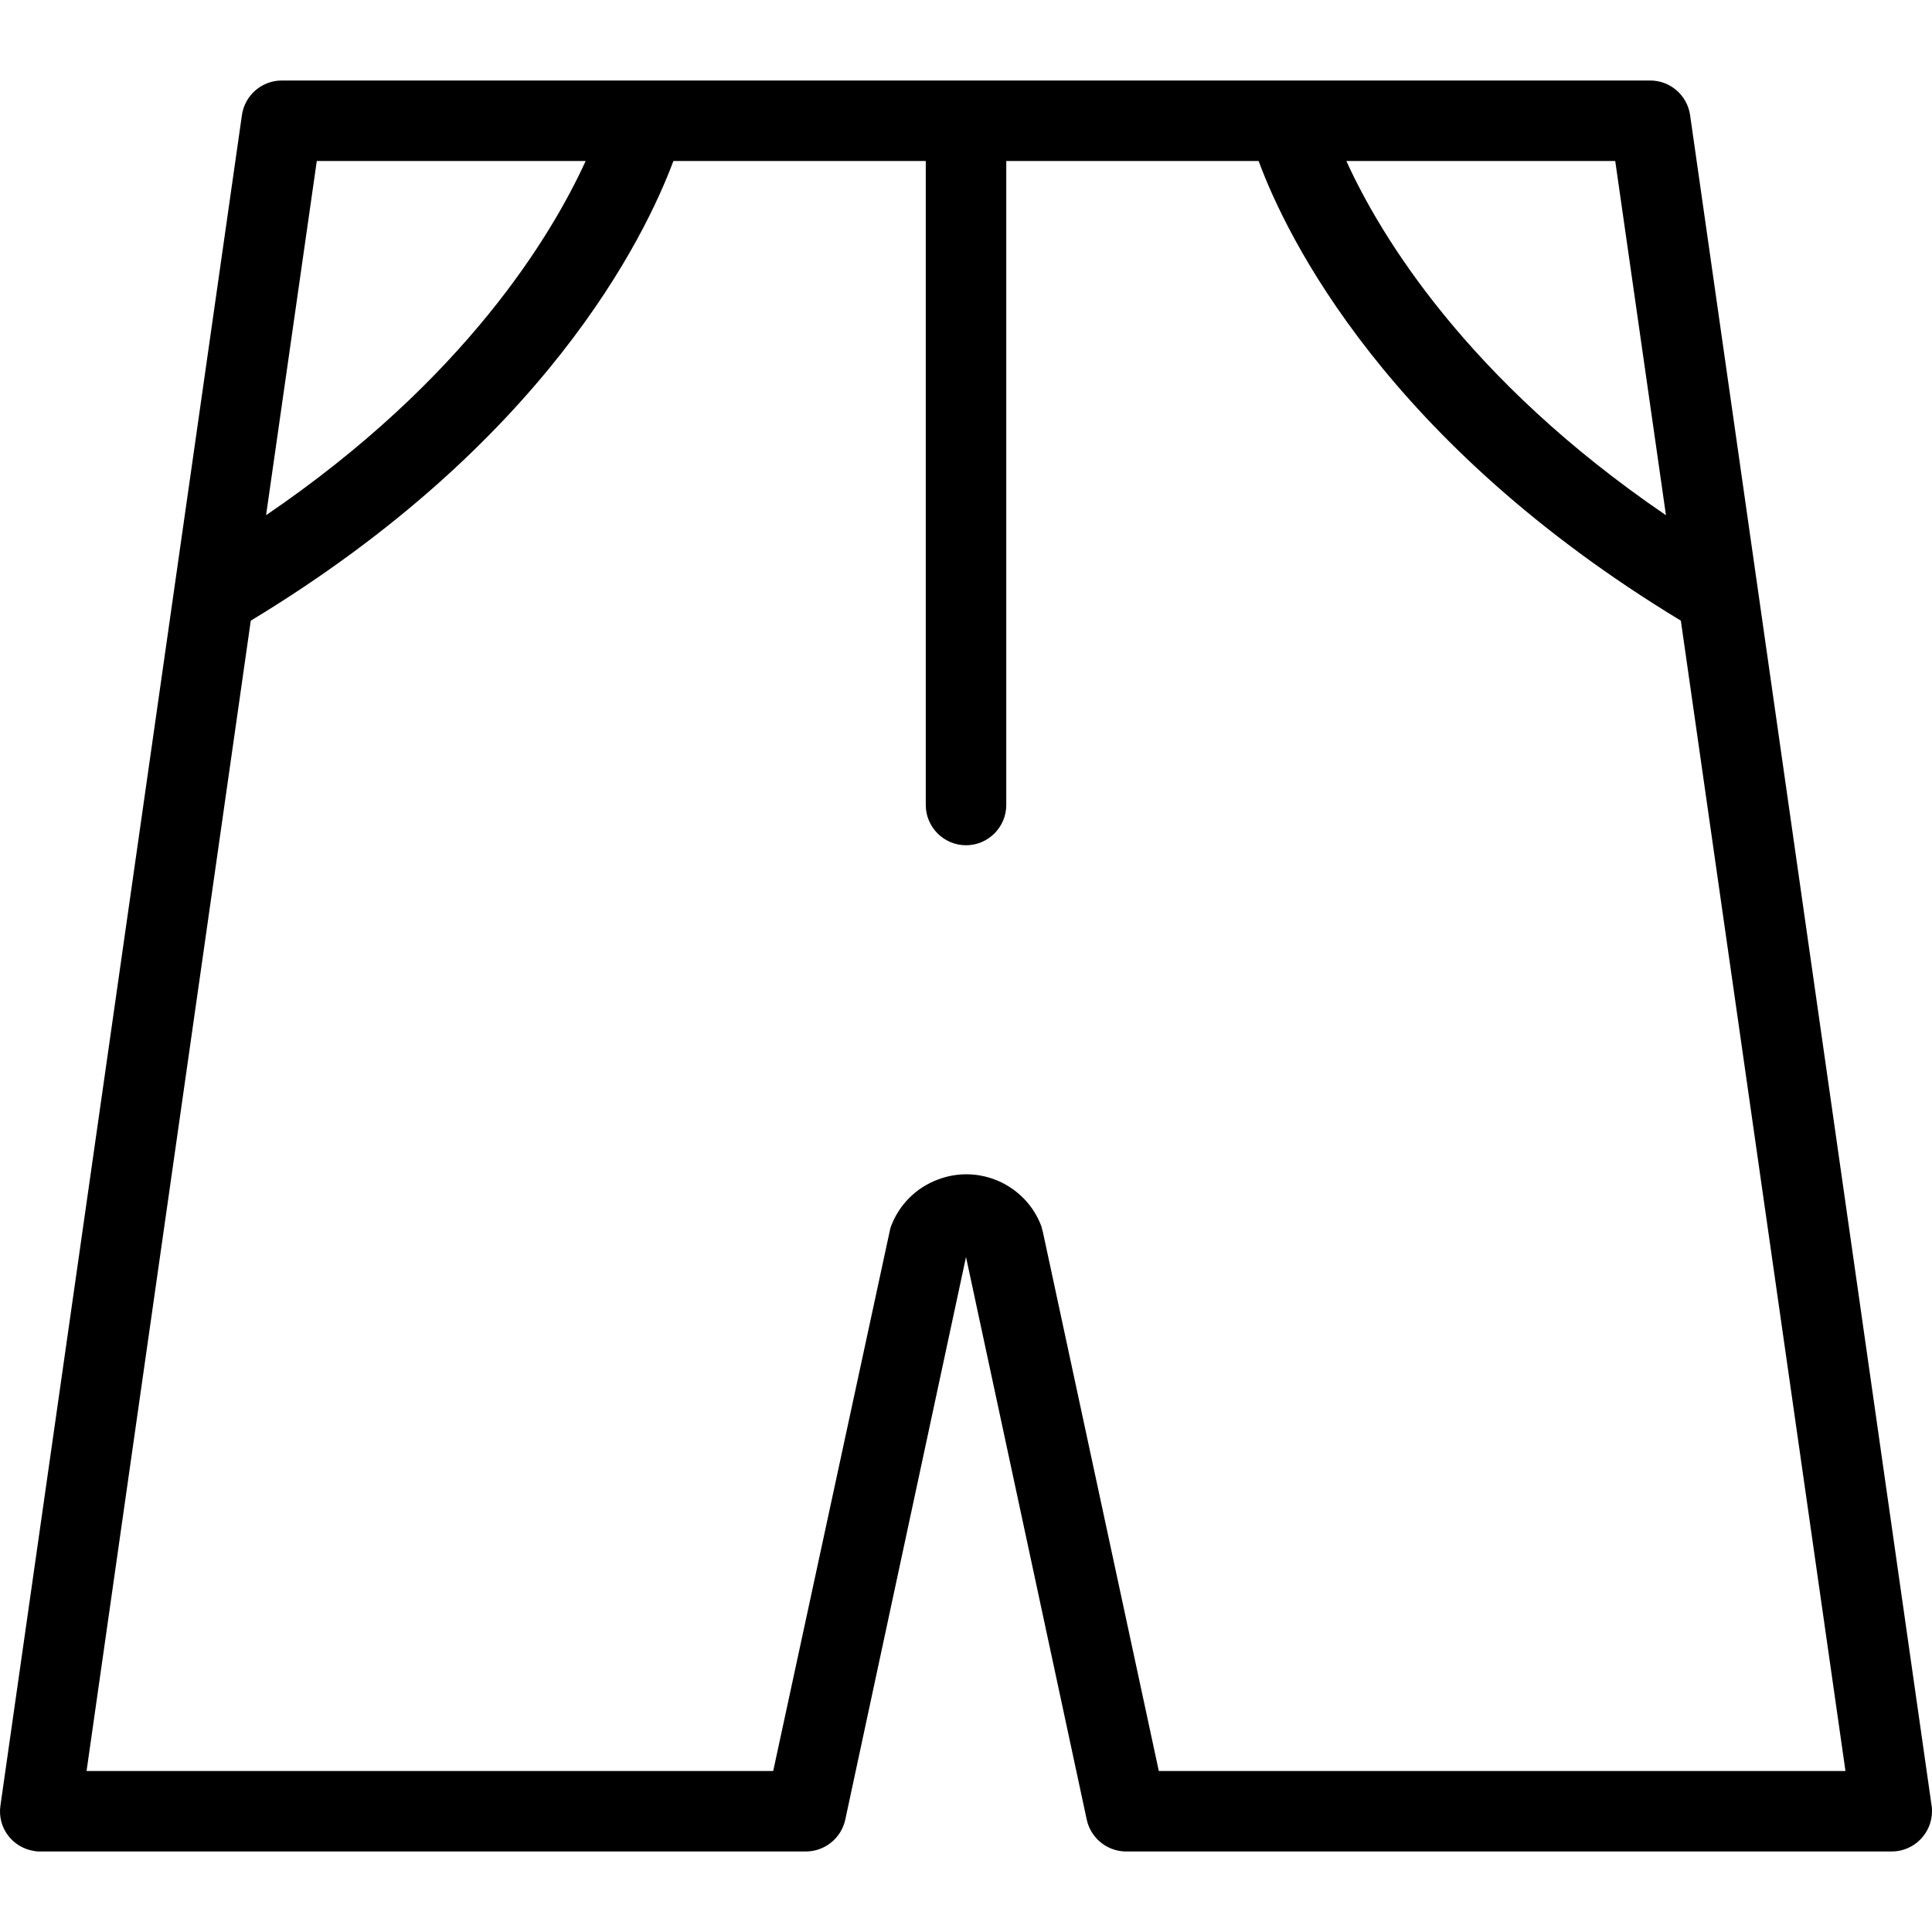 <?xml version="1.0" encoding="iso-8859-1"?>
<!-- Uploaded to: SVG Repo, www.svgrepo.com, Generator: SVG Repo Mixer Tools -->
<svg fill="#000000" height="800px" width="800px" version="1.1" id="Layer_1" xmlns="http://www.w3.org/2000/svg" xmlns:xlink="http://www.w3.org/1999/xlink" 
	 viewBox="0 0 512.007 512.007" xml:space="preserve">
<g>
	<g>
		<path d="M511.9,478.51l-64-448c-0.747-5.227-5.227-9.173-10.56-9.173H74.673c-5.333,0-9.813,3.947-10.56,9.173l-64,448
			c-0.853,5.867,3.2,11.2,9.067,12.053c0.533,0.107,0.96,0.107,1.493,0.107h202.88c5.013,0,9.387-3.52,10.453-8.427l32-149.12
			l32,149.12c1.067,4.907,5.44,8.427,10.453,8.427h202.88c5.867,0,10.667-4.8,10.667-10.667
			C512.007,479.47,512.007,478.937,511.9,478.51z M428.06,42.67l13.44,93.867c-52.8-35.947-75.84-74.347-84.693-93.867H428.06z
			 M83.953,42.67h71.253c-8.96,19.627-31.893,57.92-84.693,93.867L83.953,42.67z M307.1,469.336L307.1,469.336L276.38,326.51
			c-0.107-0.533-0.32-1.067-0.427-1.6c-4.16-10.987-16.533-16.533-27.52-12.267c-5.653,2.133-10.133,6.613-12.267,12.267
			c-0.213,0.533-0.32,1.067-0.427,1.6l-30.827,142.827H22.94l43.52-304.853c77.973-47.147,104.427-101.547,112-121.813h66.88
			v170.667c0,5.867,4.8,10.667,10.667,10.667c5.867,0,10.667-4.8,10.667-10.667V42.67h66.88
			c7.467,20.267,34.027,74.667,111.893,121.813l43.627,304.853H307.1z"/>
	</g>
</g>
</svg>